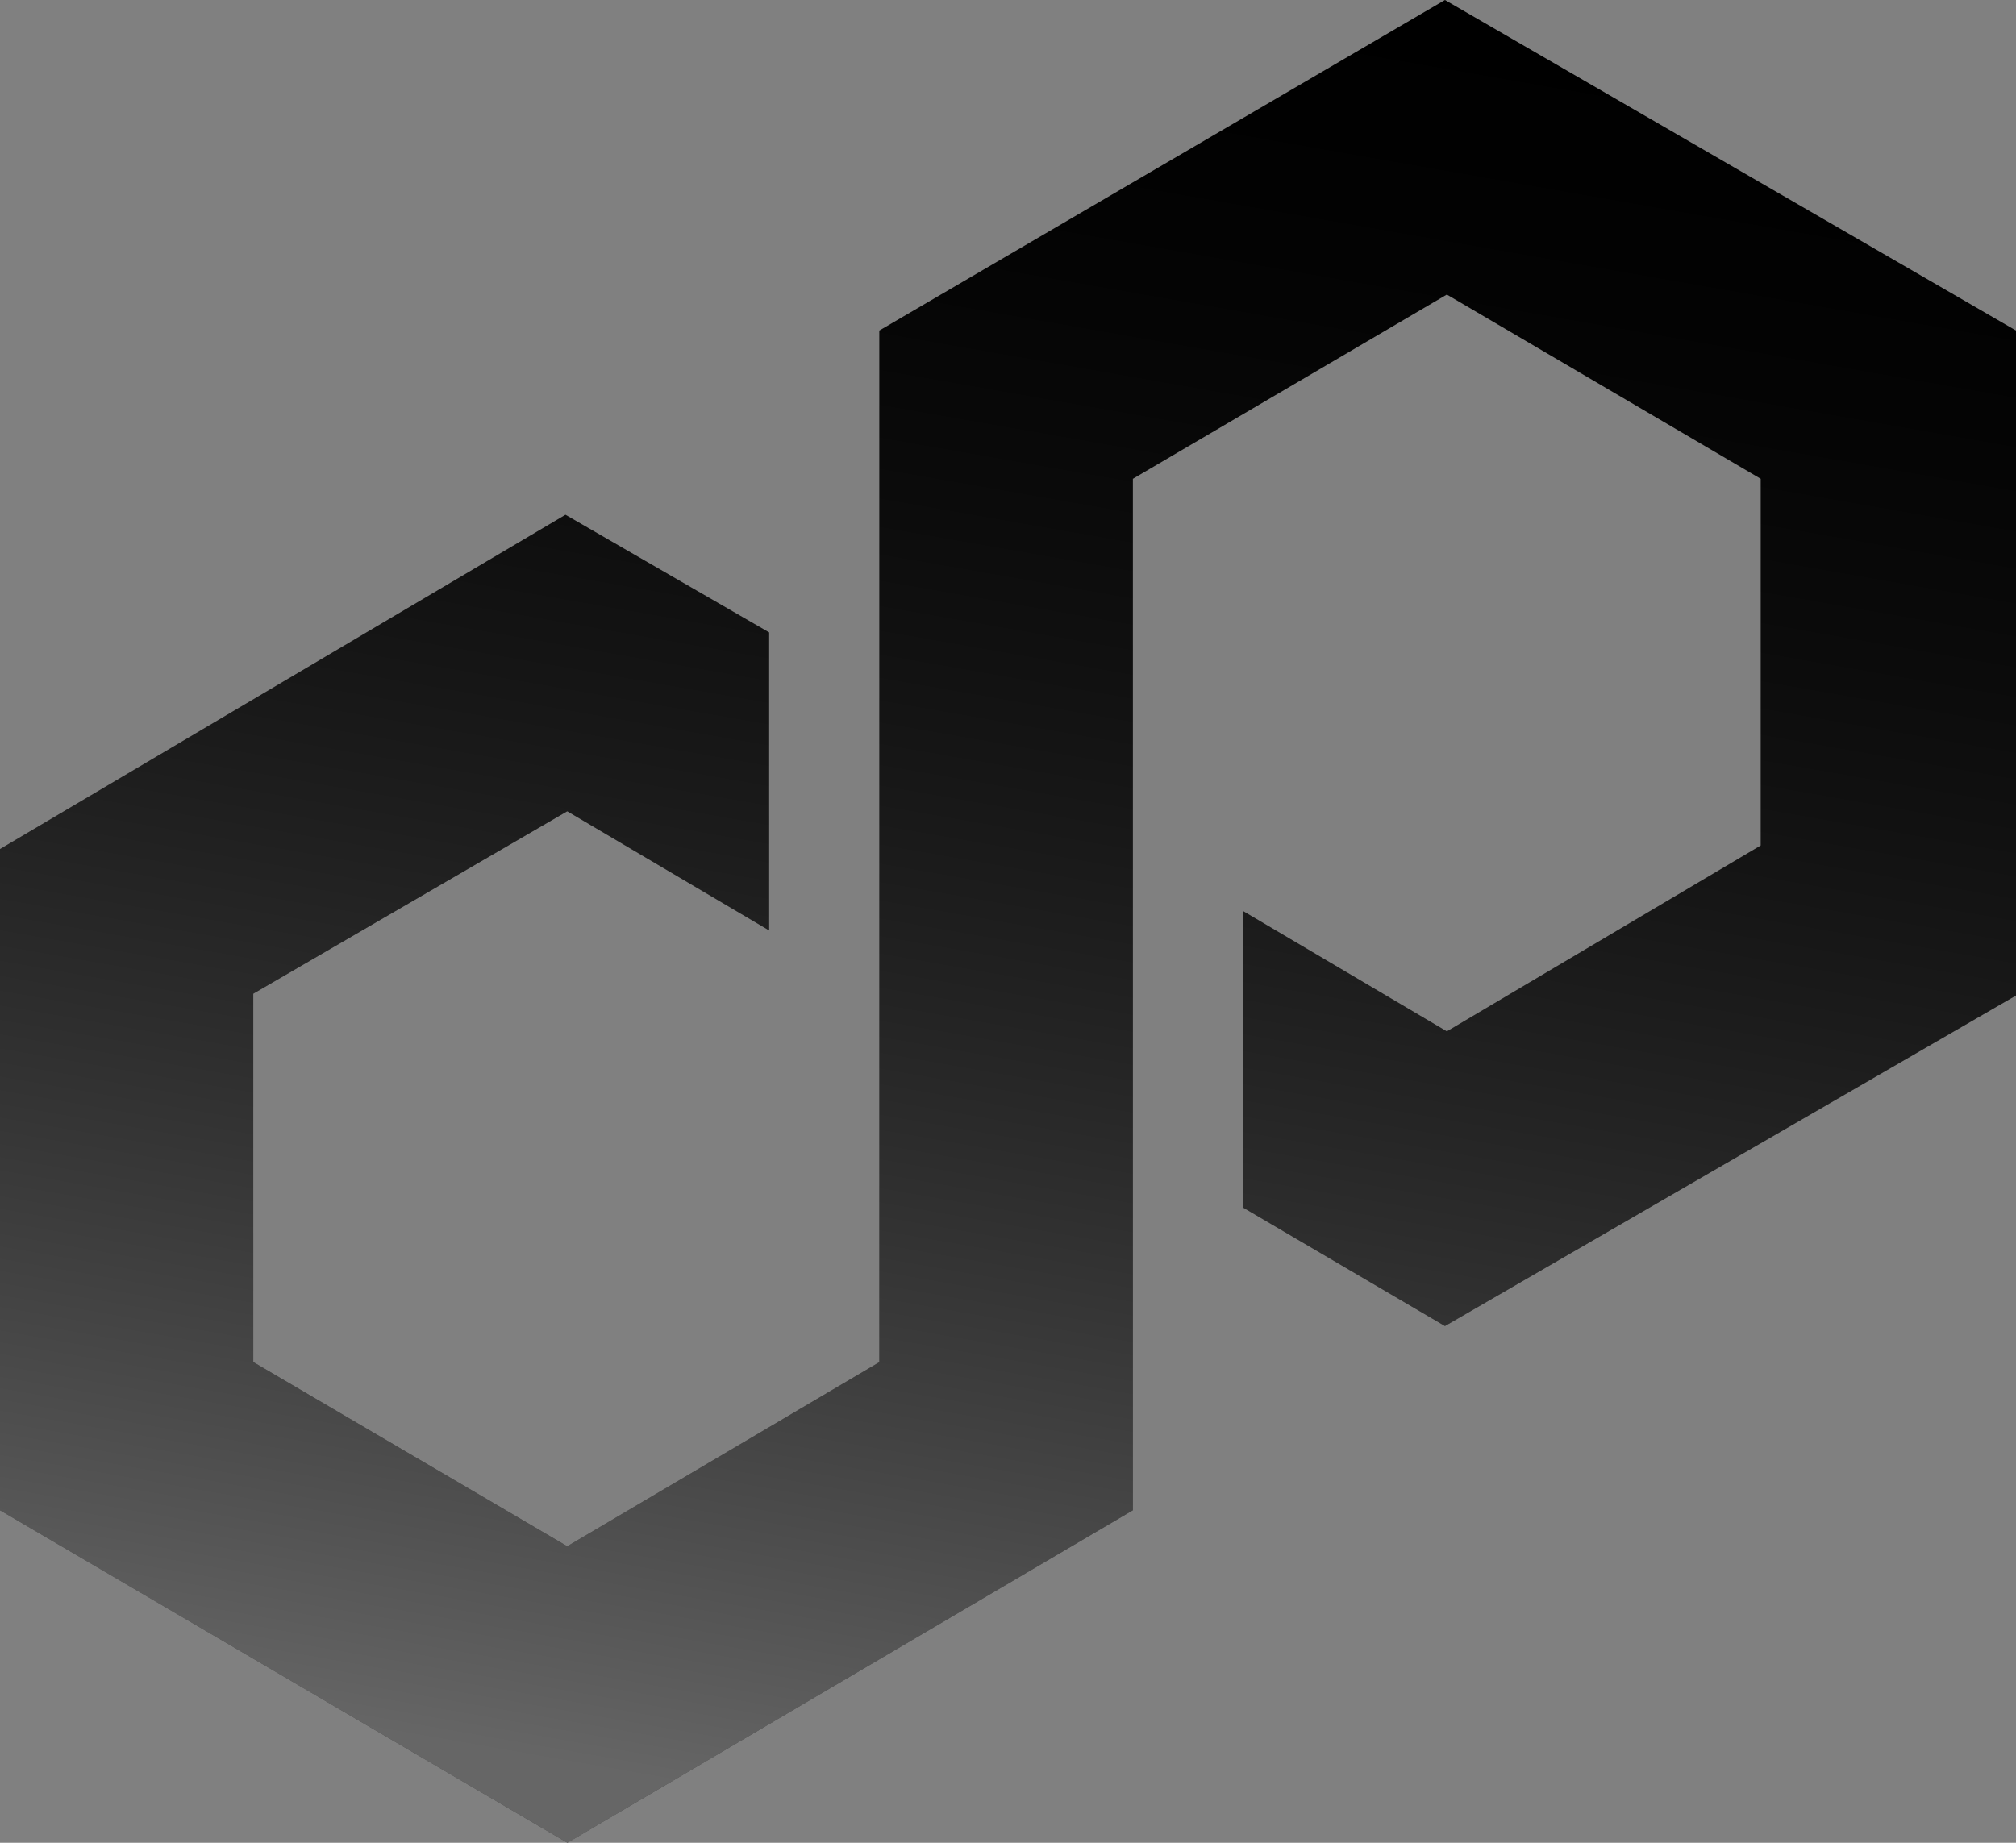 <svg width="35" height="32" viewBox="0 0 35 32" fill="none" xmlns="http://www.w3.org/2000/svg">
<rect x="0" y="0" width="35" height="32" fill="#808080" stroke="none"/>
<path d="M25.086 0L15.266 5.74V23.654L9.848 26.851L4.397 23.652V17.256L9.848 14.088L13.353 16.157V10.982L9.817 8.939L0 14.744V26.226L9.85 32L19.668 26.226V8.314L25.119 5.115L30.568 8.314V14.682L25.119 17.91L21.583 15.822V20.971L25.086 23.027L35 17.287V5.74L25.086 0Z" fill="#090B16" style="fill:#090B16;fill:color(display-p3 0.035 0.043 0.086);fill-opacity:1;"/>
<path d="M25.086 0L15.266 5.74V23.654L9.848 26.851L4.397 23.652V17.256L9.848 14.088L13.353 16.157V10.982L9.817 8.939L0 14.744V26.226L9.85 32L19.668 26.226V8.314L25.119 5.115L30.568 8.314V14.682L25.119 17.91L21.583 15.822V20.971L25.086 23.027L35 17.287V5.74L25.086 0Z" fill="url(#paint0_linear_1056_5668)" fill-opacity="0.4" style=""/>
<defs>
<linearGradient id="paint0_linear_1056_5668" x1="25.618" y1="-1.143" x2="19.751" y2="32.394" gradientUnits="userSpaceOnUse">
<stop stop-color="white" stop-opacity="0" style="stop-color:none;stop-opacity:0;"/>
<stop offset="1" stop-color="white" style="stop-color:white;stop-opacity:1;"/>
</linearGradient>
</defs>
</svg>
